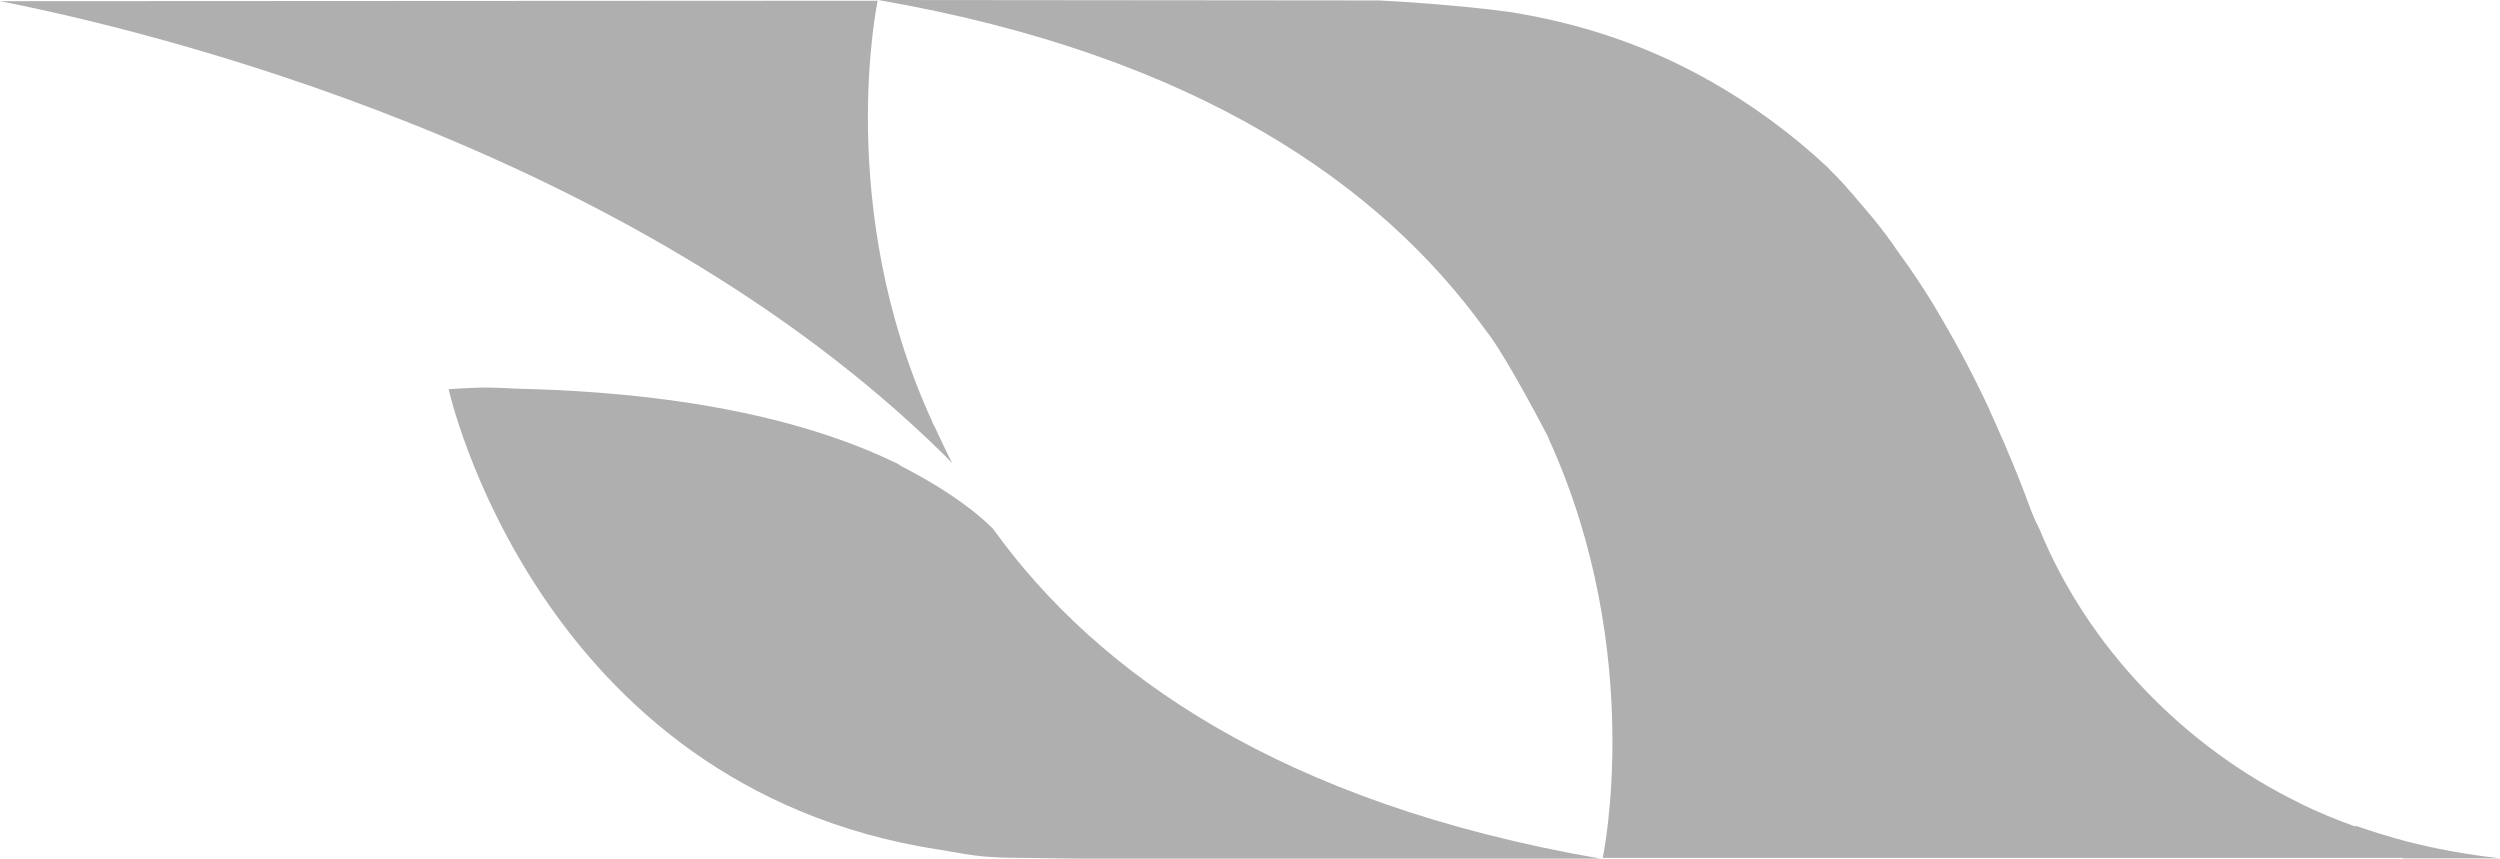<?xml version="1.0" encoding="UTF-8"?>
<svg id="Capa_1" data-name="Capa 1" xmlns="http://www.w3.org/2000/svg" viewBox="0 0 105.99 36.4">
  <defs>
    <style>
      .cls-1 {
        fill: #afafaf;
      }
    </style>
  </defs>
  <path class="cls-1" d="m39.75,36.01c.18.03.38.06.58.1.44.08.89.15,1.35.2.53.04.86.05.86.05l3.12.04h22.18c-13.56-2.35-21.31-7.86-25.68-13.9-.02-.03-.04-.05-.06-.08-.55-.56-1.7-1.52-3.78-2.6-.1-.03-.26-.18-.37-.21-5.38-2.59-12.15-3.04-15.98-3.13-.52-.03-1.04-.05-1.55-.05-.89.03-1.4.07-1.4.07,0,0,3.71,16.83,20.71,19.51h.03,0Z"/>
  <path class="cls-1" d="m40.36,19.61c-.23-.43-.53-1.09-.73-1.51-.08-.13-.15-.32-.15-.32C35.36,8.73,37.21.03,37.21.03h-.14L0,.05c6.24,1.22,26.66,6.12,39.95,19.16l.41.41h0Z"/>
  <path class="cls-1" d="m99.85,35.04c-.81-.29-1.58-.61-2.3-.96l-.05-.03c-4.91-2.39-8.99-6.62-11.03-11.61-.18-.35-.32-.67-.44-1.01-.18-.5-.37-.98-.56-1.45-.29-.72-.59-1.42-.89-2.08-.07-.16-.15-.32-.22-.48v-.02c-.66-1.42-1.34-2.7-2.02-3.86,0,0,0-.01-.01-.02-.08-.12-.15-.25-.22-.37h0c-.1-.18-.21-.35-.31-.51h0c-.1-.17-.21-.33-.31-.49h0c-.12-.18-.24-.36-.36-.54,0,0,0-.01-.01-.01-.05-.08-.11-.16-.16-.24,0-.01-.02-.02-.02-.03-.06-.09-.12-.17-.18-.25-.01-.02-.02-.03-.03-.04-.06-.09-.12-.18-.19-.26-.02-.03-.03-.05-.05-.08-.06-.08-.12-.16-.17-.24-.02-.03-.04-.06-.06-.09-.05-.08-.11-.15-.17-.23-.02-.03-.04-.06-.06-.09-.05-.08-.11-.15-.17-.22-.02-.03-.04-.05-.06-.08-.06-.08-.11-.15-.17-.22-.01-.01-.02-.03-.03-.04-.12-.16-.25-.31-.38-.46-.01-.02-.03-.03-.04-.05-.04-.05-.09-.11-.14-.16-.03-.04-.07-.08-.1-.12-.04-.05-.08-.1-.12-.14s-.08-.09-.11-.13-.08-.09-.11-.13-.08-.09-.12-.14c-.04-.04-.07-.08-.11-.12-.04-.05-.08-.09-.12-.14-.03-.04-.07-.08-.1-.11-.04-.05-.09-.1-.13-.14-.03-.03-.06-.06-.09-.1-.05-.05-.1-.1-.15-.15-.03-.03-.05-.05-.08-.08-.08-.08-.15-.15-.22-.23-1.53-1.43-3.24-2.68-5.07-3.71-.05-.02-.09-.03-.09-.03h.03c-2.59-1.45-5.41-2.38-8.34-2.84-1.65-.23-4.07-.42-5.53-.49l-21.25-.02c13.56,2.35,21.32,7.88,25.69,13.91.02.03.04.05.06.08h0c.84,1.04,2.55,4.34,2.55,4.34.08.13.15.32.15.32,4.11,9.05,2.27,17.72,2.27,17.72h33.9l.05.02h4.09-.05.05c-1.42-.16-2.73-.4-3.97-.72-.76-.2-1.48-.43-2.12-.65v-.03l-.05.05h0Zm6.02,1.36c-.06,0-.04,0,0,0h0Z"/>
</svg>